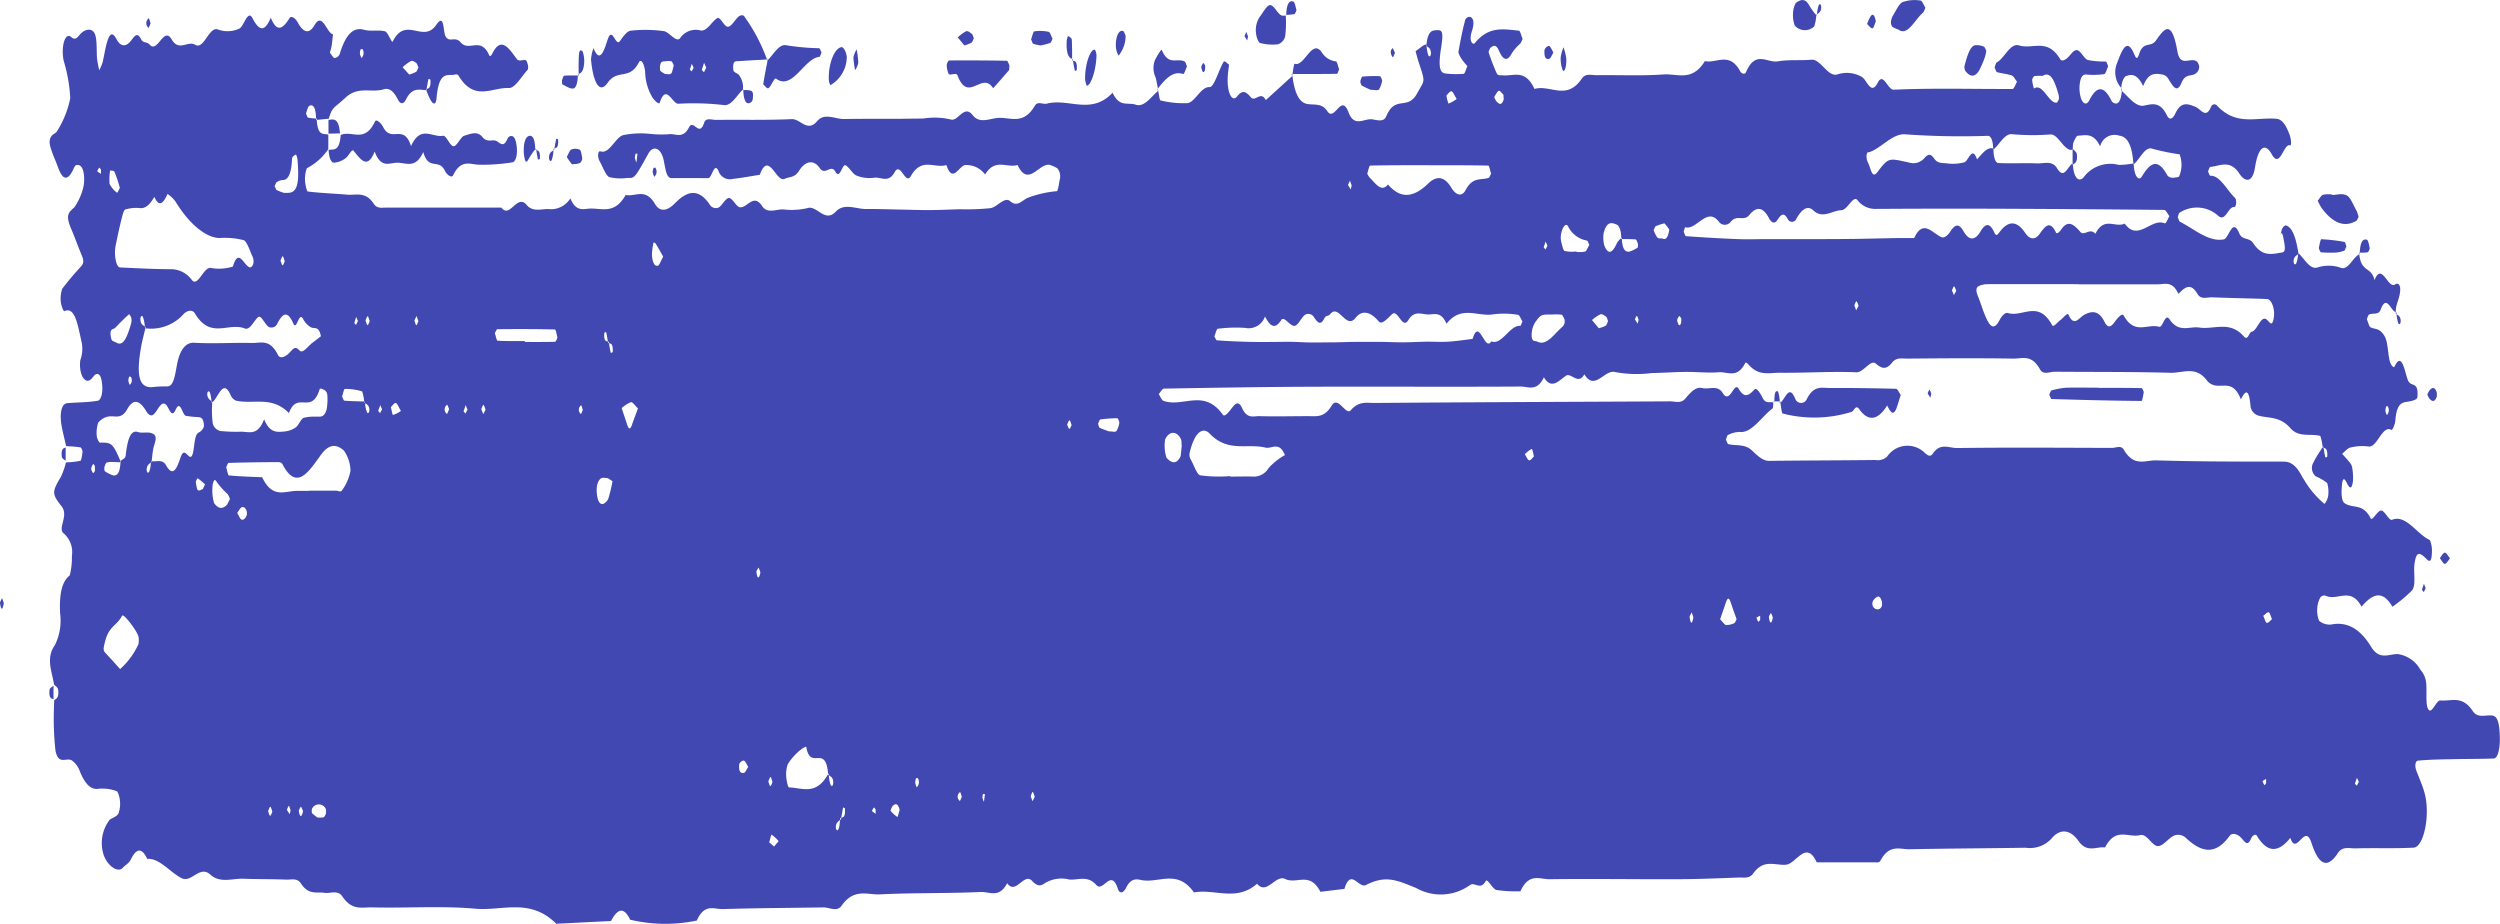 <?xml version="1.0" encoding="UTF-8"?>
<svg xmlns="http://www.w3.org/2000/svg" xmlns:xlink="http://www.w3.org/1999/xlink" width="91.582" height="33.844" viewBox="0 0 91.582 33.844">
  <defs>
    <clipPath id="clip-path">
      <rect id="Rectangle_136" data-name="Rectangle 136" width="91.582" height="33.844" fill="#4148b2"></rect>
    </clipPath>
  </defs>
  <g id="Group_113" data-name="Group 113" clip-path="url(#clip-path)">
    <path id="Path_10609" data-name="Path 10609" d="M328.916,31.553l.014-.035c-.006,0-.012-.005-.018-.006,0,.02,0,.041,0,.061l.007-.019" transform="translate(-241.147 -20.084)" fill="#4148b2"></path>
    <path id="Path_10610" data-name="Path 10610" d="M158.912,8.994c0,.018.008.041.012.062l.012-.011Z" transform="translate(-116.51 -5.732)" fill="#4148b2"></path>
    <path id="Path_10611" data-name="Path 10611" d="M291.216,9.039l.019.018c0-.026.006-.048.007-.075Z" transform="translate(-213.511 -5.725)" fill="#4148b2"></path>
    <path id="Path_10612" data-name="Path 10612" d="M328.909,31.68Z" transform="translate(-241.147 -20.191)" fill="#4148b2"></path>
    <path id="Path_10613" data-name="Path 10613" d="M323.883,25.516c0,.026.007.041.009.065,0,0,.009-.006.014-.008Z" transform="translate(-237.462 -16.263)" fill="#4148b2"></path>
    <path id="Path_10614" data-name="Path 10614" d="M177.355,7.53l-.02-.049c0,.025.008.041.011.066l.011-.011,0-.006" transform="translate(-130.017 -4.768)" fill="#4148b2"></path>
    <path id="Path_10615" data-name="Path 10615" d="M96.333,27.238c-.257-.062-.569.121-.762-.173-.392-.593-.793-.348-1.19-.389-.131-.013-.286.434-.4.363-.155-.1-.087-.611-.112-.948a.838.838,0,0,0-.212-.533,1.133,1.133,0,0,0-.831-.58c-.324-.009-.67.238-.976-.264-.449-.737-.948-.924-1.478-.817a.611.611,0,0,1-.43-.138,1,1,0,0,1-.069-.433.955.955,0,0,1,.108-.411.174.174,0,0,1,.215-.069c.43.189.9-.346,1.3.394.377-.437.755-.652,1.131.005a5.477,5.477,0,0,0,.71-.59c.169-.186.055-.66.1-.985.059-.4.145-.479.438-.176.15.154.191.037.2-.255A1,1,0,0,0,94,20.8c-.463-.2-.872-.948-1.379-.743-.121.049-.265-.329-.4-.338s-.331.4-.389.288c-.292-.573-.641-.344-.953-.555-.128-.086-.125-.411-.1-.672s.086-.257.17-.088.184.327.235-.057a2.127,2.127,0,0,0-.033-.5.362.362,0,0,0-.082-.172c-.093-.115-.188-.216-.282-.322.1-.08.2-.208.3-.229a1.806,1.806,0,0,1,.669-.039c.312.053.5-.8.834-.607.037.022.134-.2.145-.338.045-.578.207-.658.4-.688.144-.022.4-.057.409-.18.049-.607-.236-.337-.35-.62s-.218-1.1-.5-.47c-.27-.078-.171-.822-.35-1.133s-.345-.246-.52-.33c-.051-.025-.09-.2-.135-.3.028-.058.054-.156.086-.169.142-.063.345.027.42-.173.223-.6.374.057.554.082a1.216,1.216,0,0,1,.02-.2c.036-.15.09-.275.122-.429.09-.446-.107-.428-.153-.389-.269.22-.491-.843-.766-.15-.124-.521-.483-.258-.558-.945-.232.1-.405.6-.68.491a1.345,1.345,0,0,0-.859-.008c-.275.079-.465-.32-.691-.526-.082-.517-.206-.937-.449-1.014-.056-.017-.152.085-.173.2-.062.327,0-.119.062.21.043.23.127.552-.026.576-.36.056-.727.186-1.07-.339-.145-.222-.4-.094-.509-.358-.256-.607-.379.187-.571.221-.562.1-1.073-.38-1.6-.644-.032-.016-.057-.112-.085-.172.021-.054.039-.147.064-.158a1.159,1.159,0,0,1,1.409.1c.273.268.379-.335.586-.309.091.012.113-.266.037-.34-.3-.29-.558-.832-.9-.808-.029,0-.058-.1-.087-.16.028-.057.056-.162.085-.164.359-.033.72-.282,1.066.247.194.3.477.365.57-.222.141-.886.417-.848.608-.5.315.577.437-.4.675-.315.057.021.052-.207-.016-.391-.128-.347-.269-.562-.474-.582-.728-.07-1.472.274-2.177-.477a.127.127,0,0,0-.215.014c-.2.5-.381.1-.584.024-.241-.092-.518-.234-.739.253-.1.212-.221.234-.3.067-.258-.536-.556-.418-.846-.363s-.548-.3-.81-.539c-.019.255-.079.434-.19.461a.2.2,0,0,1-.2-.125c-.271-.535-.529-.527-.8.006-.091.179-.215.153-.3-.053a1.309,1.309,0,0,1-.058-.478c.022-.281.1-.422.235-.412a2.907,2.907,0,0,0,.669-.014c.05-.008.1-.189.143-.291-.028-.06-.055-.169-.084-.172a3,3,0,0,1-.661-.055c-.138-.046-.265-.352-.4-.363s-.259.23-.392.323c-.069.049-.169.094-.219.011-.471-.792-1.005-.348-1.508-.506-.328-.1-.542.487-.824.629-.027.014-.047.119-.071.182.028.059.055.16.085.169.182.05.366.061.546.123.066.023.127.149.19.228-.055.092-.11.265-.165.265-1.451.007-2.9-.038-4.352.027-.221.01-.378-.66-.584-.259-.251.488-.392-.1-.588-.212a1.1,1.1,0,0,0-.885-.091c-.358.117-.617-.569-.956-.537-.409.038-.82-.01-1.227.06s-.821-.427-1.175.407c-.034.08-.158.049-.207-.04-.4-.737-.863-.281-1.295-.375-.471.768-1.006.451-1.515.488-.818.059-1.637.015-2.455.028-.182,0-.4-.08-.539.125-.561.826-1.159.208-1.734.379-.347-.752-.77-.455-1.168-.5-.073-.009-.165.025-.213-.07a7.337,7.337,0,0,1-.3-.779.511.511,0,0,1,.067-.159c.106-.088.21-.128.306.092.15.347.305.445.488.093a1.71,1.71,0,0,1,.3-.337,1,1,0,0,0,.085-.175c-.044-.1-.087-.294-.132-.3-.548-.052-1.1-.186-1.62.457-.06.074-.231-.049-.106-.436.075-.233.094-.461-.056-.524a.164.164,0,0,0-.193.132c-.1.363-.175.762-.246,1.162a.913.913,0,0,0,.139.276,2.465,2.465,0,0,0,.191.23c-.046.1-.09.279-.137.284a3.47,3.47,0,0,1-.669-.013c-.217-.019-.259-.285-.157-.935.082-.519.06-.653-.108-.65s-.37-.039-.427.524a.231.231,0,0,0-.1.026c-.1.068-.2.147-.3.221.041.144.078.294.123.429.25.752.206.609-.065,1.113-.347.647-.806.049-1.131.84-.1.236-.351.129-.532.11-.287-.03-.639.3-.846-.246-.282-.747-.506.372-.788-.059-.194-.3-.49-.209-.742-.259-.279-.055-.453-.393-.53-1.027l-.976.888c-.177-.356-.392.081-.544-.1-.183-.218-.307-.282-.5-.042-.2.259-.384-.165-.349-.723.009-.148.031-.29.048-.435-.068-.038-.161-.165-.2-.1-.18.3-.347.933-.514.923-.319-.018-.534.564-.816.589a3.532,3.532,0,0,1-.98-.1c-.033-.006-.059-.207-.086-.355-.267.231-.512.614-.821.512-.288-.1-.6.111-.848-.44-.782.833-1.607.193-2.407.4-.148.039-.336-.1-.439.073-.443.756-.933.395-1.4.455-.295.038-.642.2-.876-.1-.326-.425-.539.259-.82.15a2.623,2.623,0,0,0-1-.031c-.335,0-.669.008-1,.01l-.893,0c-.334,0-.669,0-1,.007s-.719-.243-.99.079c-.355.422-.62-.089-.925-.075-.929.042-1.859.018-2.789.028-.145,0-.362-.091-.423.1-.183.563-.391-.153-.558.174-.229.449-.5.208-.754.252a4,4,0,0,1-.668-.013,3.186,3.186,0,0,0-1,.048c-.277.091-.5.7-.817.591-.1-.034-.122.2-.032.364.115.209.225.522.352.58a1.742,1.742,0,0,0,.667.029c.264.013.264.011.77-.9.167-.3.463-.211.559.268.069.345.1.642.289.64.446-.006.893,0,1.339,0,.138,0,.212-.6.374-.271a.437.437,0,0,0,.525.3c.331-.036.661-.1.991-.151.327-.9.6.3.911.148.179-.086.362-.029.531-.3.233-.37.543-.4.743-.107.218.322.412-.158.584.147s.248-.306.377-.234.263.325.4.376A1.267,1.267,0,0,0,37,7.529c.253-.043.531.212.757-.2s.389.494.6.134c.4-.7.864-.263,1.3-.4.227.693.46.025.687,0a.855.855,0,0,1,.73.346c.372-.611.794-.228,1.19-.347.411.879.826-.185,1.238.016a1.223,1.223,0,0,1,.213.1.457.457,0,0,1,.089.435c-.025.151-.063.4-.1.407a3.988,3.988,0,0,0-1.1.256c-.213.123-.367.326-.615.109-.2-.175-.472.218-.715.257a8.363,8.363,0,0,1-1.115.04c-.372.01-.743.029-1.115.031s-.744-.013-1.116-.02c-.409-.008-.818-.022-1.227-.02-.372,0-.789-.232-1.1.1-.4.419-.69-.25-1.038-.132a2.505,2.505,0,0,1-.891.046c-.26-.006-.576.169-.768-.123-.315-.479-.546.081-.811.046-.137-.018-.269-.337-.4-.338s-.254.287-.388.35a.255.255,0,0,1-.319-.113c-.421-.62-.845-.486-1.264-.055-.254.262-.54.374-.743.032-.353-.6-.715-.251-1.072-.327-.43.767-.927.446-1.4.506-.222.028-.449.052-.626-.383a.834.834,0,0,1-.728.4c-.295-.038-.631.133-.874-.159-.35-.421-.615.517-.923.1-1.413,0-2.826,0-4.239,0-.146,0-.32.039-.431-.132-.312-.477-.646-.314-.974-.343-.482-.042-.964-.056-1.445-.115-.04,0-.1-.251-.106-.4a1.12,1.12,0,0,1,.067-.454,2.113,2.113,0,0,0,.786-.7l0-.529c-.169-.056-.381.084-.424-.537l-.025,0c0-.022,0-.036,0-.056a1.565,1.565,0,0,1-.29-.03c-.029-.007-.054-.1-.08-.153.038-.1.07-.248.115-.274.159-.093.244.079.255.457h.024c0,.02,0,.033.005.052l.437-.044c.138-.455.171-.357.607-.766.473-.444.945-.169,1.413-.312.2-.059.359.075.512.376.092.182.211.178.3-.008.224-.45.486-.347.742-.335.191.539.343.636.375.279.079-.885.326-.833.585-.837.074,0,.168-.059.22.027.58.965,1.227.42,1.841.452.231.012.466-.432.7-.677a.436.436,0,0,0,0-.17c-.02-.073-.052-.167-.082-.174-.11-.028-.244.07-.33-.048-.3-.408-.581-.847-.908-.162-.022.045-.077.08-.089.051-.316-.735-.742-.129-1.053-.491-.207-.241-.4.021-.547-.208-.111-.172-.035-.891-.348-.435-.483.7-1.11-.352-1.6.616-.029.057-.175-.352-.273-.377-.258-.066-.522.013-.779-.06-.363-.1-.65.133-.874.853a.238.238,0,0,1-.193.184c-.06,0-.119-.126-.179-.2a2.013,2.013,0,0,0,.061-.226c.023-.143.037-.294.055-.442-.232-.036-.388-.847-.681-.333-.2.343-.411.268-.614-.108-.076-.14-.233-.256-.294-.16-.242.384-.461.567-.691-.01-.222.528-.42.5-.671.018-.174-.334-.319.319-.484.384a1.02,1.02,0,0,1-.776.033c-.328-.137-.514.751-.835.56-.284-.169-.594.267-.866-.2-.292-.5-.517.53-.806.192-.095-.112-.235-.045-.311-.193-.15-.295-.245-.108-.378.058-.167.21-.366.236-.524-.062s-.261-.2-.355.136c-.061.215-.1.475-.152.7a1.876,1.876,0,0,1-.126.3,3.523,3.523,0,0,1-.085-.47c-.018-.352.016-.811-.137-.952-.123-.115-.294-.06-.425.053s-.2.314-.376.155c-.228-.2-.383.342-.283.856a5.764,5.764,0,0,1,.244,1.384A3.56,3.56,0,0,1,7.1,5.785c-.05.11-.135.12-.2.188-.156.158-.086.383-.019.578s.157.387.23.591c.185.516.374.488.573.053.026-.058.061-.124.094-.129.112-.021.228.013.276.3a1.4,1.4,0,0,1-.012.5,2.238,2.238,0,0,1-.322.735c-.191.187-.361.252-.125.8.134.311.255.657.388.973.081.192.072.294-.03.407a10.541,10.541,0,0,0-.688.817,1.133,1.133,0,0,0-.052.47c.013.14.1.366.131.349.393-.184.49.5.636,1.147a1.216,1.216,0,0,1-.051.648c-.062.485.148.878.372.715.068-.05.13-.166.2-.2.124-.053.205.085.23.4.026.333-.059.553-.166.571-.37.062-.742.057-1.113.088-.221.018-.3.4-.191.923.046.221.1.434.148.65.175.013.35.019.525.047.029,0,.081.126.077.161-.015.123-.045.321-.077.33a3.033,3.033,0,0,1-.529.058,2.992,2.992,0,0,1-.181.517c-.329.56-.348.626.015,1.087.271.345-.118.754.054.974a.908.908,0,0,1,.327.855,2.583,2.583,0,0,1-.078.708c-.294.228-.387.692-.353,1.391a2.02,2.02,0,0,1-.191,1.162c-.339.473-.109.958-.031,1.446.057.06.14.1.151.194.033.286-.065.323-.146.377,0,.08-.009.16-.007.239a10.807,10.807,0,0,0,.053,1.6c.11.57.4.238.607.372a.832.832,0,0,1,.282.383c.195.484.414.7.695.651A1.487,1.487,0,0,1,9.262,30c.049.015.112.231.122.374a1.063,1.063,0,0,1-.061.454c-.092.121-.206.144-.311.21a1.4,1.4,0,0,0-.255,1.2c.1.45.534.782.728.568.1-.11.22-.152.3-.314.2-.405.4-.433.595-.011.447-.041.842.5,1.268.709.358.173.653-.489,1.044-.134.363.329.807.136,1.216.151.521.02,1.042.011,1.563.033.183.008.4-.073.54.14.28.435.57.3.861.344.222.031.49-.117.657.133.353.527.719.392,1.081.4,1.265.034,2.532-.064,3.8.049.986.088,1.995-.408,2.954.55l2.007-.1c.228-.435.46-.55.7-.048a5.565,5.565,0,0,0,2.443.03c.282-.638.632-.409.958-.419,1.228-.037,2.456-.042,3.684-.061.223,0,.493.176.661-.063.459-.653.941-.391,1.412-.415,1.228-.062,2.456-.03,3.684-.087.324-.015.673.243.97-.322.314.449.611-.4.909-.088.173.181.292.225.488.076a1.186,1.186,0,0,1,.882-.122c.329.026.667-.164.986.2.253.286.538-.634.791.144.061.187.2.158.3-.042.155-.317.34-.333.527-.289.653.151,1.335-.425,1.959.459.77-.14,1.554.348,2.312-.318.355.432.673-.347,1.031-.174.425.206.895-.293,1.289.469l.88-.106c.235-.779.52-.006.788-.142.724-.368,1.113-.187,1.843.111a1.834,1.834,0,0,0,1.966-.107c.178-.136.38.211.58-.15.062-.111.253.3.39.327a4.8,4.8,0,0,0,.88.048c.317-.69.705-.437,1.067-.442,1.525-.021,3.051.005,4.576,0,.782,0,1.563-.03,2.345-.062.182-.007.4.053.54-.149.389-.543.8-.286,1.2-.32.375-.032.742-.928,1.126-.088.707,0,1.414,0,2.121,0,.073,0,.165.029.215-.063.33-.615.711-.408,1.075-.416,1.414-.028,2.827-.033,4.241-.055a1.072,1.072,0,0,0,.972-.362c.285-.331.659-.323.963.111.319.455.65.2.976.24.393-.763.854-.341,1.286-.452.239-.061.42.367.625.4s.412-.3.624-.384a.407.407,0,0,1,.433.094c.537.5,1.056.661,1.588-.073.106-.147.3-.072.425.057s.236.36.374.02c.041-.1.157-.164.2-.1.406.678.815.609,1.232.088.23.691.526-.579.775.185.263.808.576.969.972.364.166-.253.43-.158.649-.165.707-.02,1.414.011,2.12-.026.382-.02.62-1.234.4-2.009-.083-.3-.2-.544-.3-.812-.061-.162-.043-.356.058-.366.445-.043.89-.046,1.334-.055.483-.011.966-.006,1.448-.024.139-.005.232-.355.219-.785-.011-.374-.05-.731-.234-.776M92.4,15.9c.022,0,.051-.014.065.014a.274.274,0,0,1-.039.309.443.443,0,0,1-.055-.167.633.633,0,0,1,.03-.156m-64.1-8.929a.879.879,0,0,1-.057-.175.209.209,0,0,1,.008-.072c.007-.027.015-.056.02-.082l.067.008-.038.321m-7.62-3.052c.005-.021.073.006.074.024.018.3-.061.313-.14.331,0,.018-.007.036-.01.055l-.02-.047.03-.008c.021-.12.04-.243.066-.355m-.644-.666c.065-.026.138.028.2.073.03.02.053.107.079.163-.028.055-.053.138-.085.159a1.21,1.21,0,0,1-.253.1l-.242-.267a1.488,1.488,0,0,1,.3-.223M18.2,2.825c.025,0,.056-.024.072,0a.263.263,0,0,1-.04.315c-.01.01-.05-.1-.062-.169a.577.577,0,0,1,.029-.151M8.681,7.385l-.132-.092a.484.484,0,0,1,.072-.132c.017-.012.042.044.064.07,0,.051,0,.1,0,.154m9.348,5.237.065.155-.043.089-.026.054-.062-.067.067-.23m-2.9-4.939a.412.412,0,0,1,.207-.071c.217,0,.322-.265.344-.784,0-.064.089-.129.138-.148.018-.007.057.119.064.2.074.87-.018,1.191-.34,1.2-.036,0-.072,0-.164,0a2,2,0,0,1-.258-.1c-.029-.015-.053-.1-.079-.148.029-.053.055-.132.087-.152m.286,2.909c-.027.053-.056.151-.081.145s-.051-.108-.077-.169c.028-.058.057-.164.083-.16s.05.117.075.183m-.964,2.04c.1-.077.251.3.388.372a.239.239,0,0,0,.309-.141c.206-.4.378-.454.581.009.124.283.2-.46.356-.17a.736.736,0,0,0,.292.31c.129.065.283-.068.362.325-.1.078-.2.159-.3.232-.163.116-.364.424-.481.293-.166-.185-.241-.058-.373.082s-.34.242-.419.081c-.3-.606-.632-.433-.957-.441-.7-.017-1.408.034-2.112-.008-.3-.017-.53.236-.637.838-.082.461-.141.78-.368.76a4.766,4.766,0,0,0-.556.029c-.461.015-.574-.433-.377-1.512.041-.224.1-.431.149-.644H10.3c0-.021-.006-.045-.01-.067-.055-.041-.119-.068-.145-.159-.042-.143.015-.29.076-.194a1.254,1.254,0,0,1,.07.354.292.292,0,0,1,.028.02c0,.016-.007.031-.011.046a1.6,1.6,0,0,0,1.385-.5c.122-.147.336-.209.434-.046.577.966,1.222.313,1.825.551.2.08.336-.3.5-.422M9.571,8.693a1.4,1.4,0,0,1,.555-.052c.2.017.361-.141.514-.414.166.376.322.269.483-.106a1.218,1.218,0,0,1,.294.281c.486.8,1.092,1.316,1.606,1.335a2.791,2.791,0,0,1,.89.078c.124.046.23.405.34.634a.47.47,0,0,1,.019.2.255.255,0,0,1-.087.154c-.222.092-.439-.8-.666-.021a1.712,1.712,0,0,1-.775.057c-.289-.107-.493.711-.725.44a.947.947,0,0,0-.74-.4c-.631,0-1.262-.036-1.894-.065-.144-.007-.232-.462-.16-.811.066-.316.132-.632.207-.935.036-.145.086-.356.139-.372m.147,6.121c.023,0,.051-.013.067.015a.227.227,0,0,1-.041.282c-.01.009-.046-.093-.057-.157a.553.553,0,0,1,.031-.14m-.46-1.244c-.067-.046-.17-.042-.195-.146-.093-.4.072-.327.148-.405.164-.17.328-.338.495-.487.022-.02.068.062.09.124a.461.461,0,0,1,0,.189c-.132.448-.27.879-.539.725m-.24-6.313c.058.019.135-.012.172.067a5.327,5.327,0,0,1,.189.576c-.047.08-.086.189-.107.172A.907.907,0,0,1,9,7.75a2.324,2.324,0,0,1,.02-.492M8.464,18.275c-.023.025-.053.087-.07.07a.366.366,0,0,1-.068-.155c.045-.191.1-.22.136-.084a.844.844,0,0,1,0,.168m1.6,6.332a2.742,2.742,0,0,1-.675.921c-.209-.231-.37-.415-.534-.587-.1-.1-.075-.18-.023-.4.144-.6.435-.589.63-.968.051-.1.558.565.6.771a.746.746,0,0,1,0,.261m1.908-6.852c-.118.009-.234-.366-.367.025-.144.423-.28.732-.538.274-.124-.219-.344-.113-.525-.139l0,.03a.215.215,0,0,1-.02.016c0,.021-.006.041-.009.063a.873.873,0,0,1-.059.281c-.063.091-.117-.045-.076-.178.028-.092.091-.12.145-.166,0-.015,0-.032.007-.047h.017c.018-.155.031-.317.06-.459.04-.2.178-.441-.006-.541s-.371-.008-.555-.067c-.286-.092-.386.3-.453.871-.011.1-.12.126-.184.187l.019.049H9.4c-.016.407-.132.51-.279.478a1.063,1.063,0,0,1-.3-.157.375.375,0,0,1-.009-.147c.021-.067.05-.148.081-.161A.517.517,0,0,1,9.1,17.94c.1,0,.2.008.3.013,0-.017,0-.027,0-.045-.276-.651-.331-.688-.746-.675-.043,0-.118-.158-.124-.261a1.177,1.177,0,0,1,.054-.467.6.6,0,0,1,.307-.212c.251-.094.521.139.753-.279.245-.441.478-.307.711.083.056.093.138.152.2.133.178-.049.3-.552.5-.4.122.091.208.551.37.19.171-.378.243.206.371.23a3.355,3.355,0,0,0,.445.046c.1.006.211.031.218.335a.357.357,0,0,1-.184.226c-.227.081-.135.883-.316.9m.467,1.17c-.031.011-.064.032-.1.046a.094.094,0,0,1-.091,0c-.035-.021-.059-.189-.076-.3,0-.022.054-.146.074-.133a2.355,2.355,0,0,1,.265.222l-.076.162m.319-3.15c0-.021-.006-.044-.009-.067a.306.306,0,0,1-.138-.157c-.041-.128.013-.259.076-.165a1.1,1.1,0,0,1,.062.322c.009.007.019.013.027.021s0,.02,0,.03c.219-.151.392-.892.67-.285a.382.382,0,0,0,.2.22c.648.147,1.315-.187,1.943.457.3-.834.828.083,1.12-.864.023-.075.138,0,.207.036a.261.261,0,0,1,.08.173,2.117,2.117,0,0,1-.026.517c-.1.347-.262.249-.405.27a1.428,1.428,0,0,0-.443.043c-.1.048-.186.284-.288.352a.879.879,0,0,1-.426.149c-.258.021-.523.057-.728-.45-.233.608-.535.462-.825.455a5.863,5.863,0,0,1-.778-.025.376.376,0,0,1-.28-.284,3.856,3.856,0,0,1-.018-.764.187.187,0,0,1-.018.016m.569,3.721c-.154.171-.318.184-.484-.051a1.655,1.655,0,0,1-.046-.7c.053-.195.084-.169.168-.036a2.924,2.924,0,0,0,.38.413.822.822,0,0,1,.078.177l-.1.2m.707.417c-.042.1-.12.159-.176.139a.212.212,0,0,1-.083-.1c-.027-.048-.053-.1-.081-.148h0c.057-.073.111-.187.171-.209.125-.046.23.18.169.317M14.882,30.9c-.027,0-.05-.109-.075-.169.028-.057.058-.163.084-.159s.05.119.074.185c-.028.052-.057.148-.083.144m.715-.059-.1-.158c.023-.051.047-.144.07-.142s.043.1.065.154l-.031.146m.33-.131a.724.724,0,0,1,.082-.148,1.055,1.055,0,0,1,.075.174c-.056.239-.115.229-.157-.025m1,.1c-.025.063-.058.135-.09.145a.8.8,0,0,1-.227.007,2.316,2.316,0,0,1-.2-.159.441.441,0,0,1,0-.154.277.277,0,0,1,.511.007.362.362,0,0,1,0,.154m.592-11.834c-.051.083-.144.013-.218.013h-1V19h-.443c-.433,0-.885.3-1.265-.5-.406-.018-.812-.028-1.218-.067-.036,0-.069-.2-.1-.3.029-.055.058-.157.088-.158q.885-.027,1.771-.029c.07,0,.16-.008.209.086.521,1,.972.237,1.411-.364.284-.389.56-.393.835-.143a1.346,1.346,0,0,1,.24.734,1.757,1.757,0,0,1-.31.719m.914-2.855a1.138,1.138,0,0,1-.07-.341c-.008-.006-.016-.01-.024-.017s0-.027-.006-.04c-.243-.008-.486-.01-.728-.03-.029,0-.057-.1-.086-.152.035-.1.07-.279.1-.279a2.159,2.159,0,0,1,.635.089,1.339,1.339,0,0,1,.074.372h.021c0,.017.006.037.008.056.055.041.118.065.148.155.043.128-.01.272-.078.186m.025-3.193c-.027-.007-.05-.11-.076-.172.028-.056.057-.16.083-.155s.049.117.074.182c-.027.052-.056.151-.081.145m.459,3.221-.068-.083.076-.21.066.156-.073.136m.474.068c-.024,0-.052-.185-.078-.285.06-.055.122-.164.18-.15s.105.154.188.288a.96.96,0,0,1-.29.147m.854-3.286c-.026-.008-.047-.111-.071-.172l.079-.168.068.194c-.026.053-.054.152-.077.145m1.119,3.249a.208.208,0,0,1,.007-.333c.017-.013.05.1.077.161-.032.069-.07.187-.084.172m.682-.011-.07-.083.076-.227.069.163-.075.148m.652.02-.072-.185c.027-.056.056-.16.08-.154s.051.112.077.174l-.085.164m2.634-2.651c-.37.011-.74.007-1.11.007v-.033c-.333,0-.666.008-1-.013-.034,0-.066-.18-.1-.277.031-.05.062-.144.093-.144.7-.007,1.407-.008,2.11.01.031,0,.066.189.089.3,0,.014-.054.147-.084.148m.944,2.648a.2.2,0,0,1,.009-.318c.013-.009.041.11.062.17-.025.053-.06.162-.072.148m1.02,3.062a.378.378,0,0,1-.188.226c-.113.045-.211-.058-.244-.356s.039-.5.149-.573c.068-.047.145-.009.253-.009l.17.112a5.555,5.555,0,0,1-.141.6m.074-5.312c-.025-.108-.043-.226-.063-.342l-.03-.006c0-.019-.007-.038-.01-.057-.075-.013-.152-.023-.131-.314,0-.018.067-.043.071-.022.024.106.041.222.06.336l.03.006c0,.019.007.037.01.057.077.013.155.025.137.319,0,.018-.069.045-.074.023m.784,2.635c-.064.188-.12.193-.182,0s-.134-.4-.2-.6a1.207,1.207,0,0,1,.333-.217c.068-.02.168.139.265.227-.072.194-.146.384-.215.585m.953-5.816c-.116.044-.209-.094-.226-.385a2.153,2.153,0,0,1,.057-.455c0-.014.058,0,.081.037.089.143.174.3.274.475-.1.177-.137.31-.185.328M32.283,29.3a.078.078,0,0,1-.039.027c-.082.018-.2.022-.179-.294,0-.074.115-.166.173-.153a.083.083,0,0,1,.041.03c.04.048.078.141.118.2h0c-.038.056-.075.141-.114.185m.41-7.328c0-.028.051-.106.08-.16a.894.894,0,0,1,.07.187c-.054.245-.112.234-.149-.028m.52,7.517c.026,0,.048.12.072.186-.027.053-.057.15-.082.146s-.048-.112-.072-.174c.028-.057.057-.163.083-.158m.3,2.344-.172.2-.177-.154c.03-.1.069-.289.09-.279A1.3,1.3,0,0,1,33.513,31.836Zm1.9-2.054a1.317,1.317,0,0,1-.065-.358.26.26,0,0,1-.029-.021c0-.006,0-.01,0-.016-.439.79-.946.5-1.433.483-.036,0-.093-.257-.1-.407a1.118,1.118,0,0,1,.06-.449,2.223,2.223,0,0,1,.384-.451c.1-.091.285-.211.291-.175.152.895.712-.14.8,1,.007-.012.014-.02.021-.033,0,.022.006.046.009.07.056.044.122.073.146.166.039.152-.022.295-.081.192m.387,1.2c0,.02-.007.04-.011.059a.333.333,0,0,1-.033.026c-.006.052-.012.106-.018.157a.538.538,0,0,1-.043.181c-.062.1-.121-.039-.08-.175a.305.305,0,0,1,.141-.164c0-.027.006-.055.01-.08l.011.027-.011-.027.034-.006c.021-.123.041-.248.066-.366,0-.017.067.009.068.029.021.3-.055.325-.135.337m1.255-.147-.131-.095A.48.48,0,0,1,37,30.6c.017-.012.042.046.064.073,0,.052,0,.1,0,.155m.792.116a1.234,1.234,0,0,1-.247-.228.659.659,0,0,1,.072-.168c.094-.087.19-.141.263.135-.029.088-.067.272-.089.261m.719-1.088c-.009.01-.05-.1-.061-.171a.615.615,0,0,1,.032-.16c.024,0,.055-.017.071.012a.27.27,0,0,1-.042.319m1.571.5a.2.2,0,0,1,.01-.321c.014-.011.045.111.067.171-.026.053-.064.165-.077.15m.887.04a.9.9,0,0,1-.057-.165A.551.551,0,0,1,41,30.1l.068.008q-.019.149-.039.3m1.781-.041-.067-.187c.026-.054.055-.158.077-.15s.049.114.073.176l-.083.161m1.348-13.641c-.025,0-.048-.084-.072-.142l-.007-.018c.007-.014.015-.03.022-.047a.518.518,0,0,1,.044-.089c.007-.01.014-.015.021-.014.027,0,.052.112.078.176-.029.049-.059.14-.086.135m1.73.079c-.064.053-.14.013-.279.013-.07-.026-.207-.071-.342-.133-.021-.01-.037-.1-.056-.147.027-.054.054-.152.083-.156a4.816,4.816,0,0,1,.624-.045c.026,0,.078.145.075.158a.858.858,0,0,1-.106.309m43.137-6.314c.03-.092.1-.117.15-.162,0-.012,0-.025.006-.037l.01.025a.193.193,0,0,1-.016.012,1.213,1.213,0,0,1-.073.347c-.068.083-.12-.058-.078-.185m-4.234,1.292c.232-.237.442-.433.7.005.129.219.356.113.539.121.669.027,1.338.037,2.006.061.162.006.3.365.249.676-.053.358-.142.191-.242.093-.229-.224-.362.405-.572.431-.091.011-.129.346-.282.172-.522-.593-1.088-.243-1.635-.326-.365-.055-.744.21-1.087-.3-.171-.253-.244.312-.384.272-.431-.125-.89.315-1.3-.415-.053-.094-.209.077-.3.2-.138.2-.264.31-.4.033-.226-.455-.5-.386-.744-.256-.2.108-.368.462-.575-.007-.039-.089-.2.131-.3.2s-.249.281-.3.186c-.508-.941-1.084-.277-1.622-.446-.094-.03-.219.1-.3.251-.24.478-.406.164-.569-.248-.078-.195-.143-.419-.223-.606s-.082-.329.019-.379a.749.749,0,0,1,.327-.074c1.115-.005,2.23,0,3.345,0v.005c.966,0,1.933,0,2.9,0,.255,0,.524-.135.744.342m-5.268-7.97a1.791,1.791,0,0,1,.3-.007c.29-.185.44.19.572.647a.546.546,0,0,1,.024.194c-.02.067-.059.139-.09.141-.292.015-.505-.739-.824-.517a1.426,1.426,0,0,1-.068-.321c0-.026.054-.132.086-.137M73.437,6.6c.464-.136.877-.721,1.374-.66a28.686,28.686,0,0,0,3,.053c.109,0,.187.176.19.474.006,0,.011,0,.017,0s0,.016,0,.024c.225-.193.411-.594.682-.557a8.49,8.49,0,0,0,1.408.008c.291-.009.5.636.8.559V6.466l.013.013a.972.972,0,0,1,.019-.235c.048-.108.109-.251.165-.255.283-.017.576-.119.817.393a.54.54,0,0,1,.708-.393c.278.031.462.326.508,1.022l.017,0c0,.009,0,.014,0,.022.23-.189.408-.678.695-.563a7.948,7.948,0,0,0,.982.2,1.133,1.133,0,0,1,.068.452c-.007.142-.071.372-.114.379-.144.021-.327.083-.427-.1-.327-.583-.6-.436-.908.079-.108.18-.281.026-.3-.454-.006,0-.011.011-.016.015,0-.012,0-.022,0-.035a3.282,3.282,0,0,1-.533.052,1.215,1.215,0,0,0-1.276.441c-.128.168-.363.156-.406-.466l-.017.009c0-.009,0-.019,0-.029-.177.1-.3.6-.558.17-.18-.3-.488-.169-.739-.18-.472-.021-.944.011-1.415-.014-.109-.006-.178-.215-.177-.508l-.015.015c0-.015,0-.025,0-.04-.218-.061-.4.193-.588.4-.18-.523-.31.056-.466.108a1.658,1.658,0,0,1-.666.034c-.145-.011-.311.006-.427-.159-.145-.205-.23-.191-.381-.017a.524.524,0,0,1-.538.152c-.742-.159-.751-.213-1.169.346-.205.275-.245-.148-.343-.336-.082-.158-.076-.373.011-.4M66.717,9.34c.416.133.8-.772,1.237-.2a.27.27,0,0,0,.437,0c.225-.278.475,0,.675-.243.265-.326.5-.308.723.111.1.191.217.209.308.069.134-.207.235-.3.383-.033a.168.168,0,0,0,.3.013c.195-.373.425-.528.626-.339.357.337.687.011,1.029,0,.23,0,.432-.554.592-.375a.815.815,0,0,0,.636.327c1.339-.007,2.678-.013,4.017-.008q3.293.011,6.586.045c.064,0,.128.149.192.228-.057.093-.122.285-.171.264-.49-.213-.978.692-1.465.009-.357.167-.749-.278-1.077.376-.183-.236-.415.086-.542-.063-.257-.3-.468-.463-.721-.078-.051.077-.151.154-.179.094-.214-.458-.392-.244-.6.05-.159.224-.358.216-.528-.038-.314-.471-.631-.445-.942-.026-.081.109-.124.157-.194,0-.159-.347-.319-.337-.5-.029-.2.345-.425.342-.619,0-.182-.325-.327-.245-.5.021-.087.134-.213.231-.311.19-.337-.142-.67-.681-1,.032-.335,0-.67,0-1,.009-.372.006-.744.017-1.116.022s-.744.007-1.117.008l-1.116,0-1.005,0c-.372,0-.744.015-1.117,0-.629-.024-1.259-.063-1.888-.107-.029,0-.058-.108-.086-.166.021-.058.044-.171.061-.166m9.925,2.335-.085.154-.074-.17c.027-.053.055-.151.08-.146s.053.1.08.162m-3.578.546-.091.166-.066-.182c.026-.053.054-.15.079-.146s.052.1.078.162m-6.573.378c.02-.014.05.053.076.083a.816.816,0,0,1-.006.168c-.048.141-.1.106-.146-.1a.335.335,0,0,1,.077-.149m-.85-3.3a2.335,2.335,0,0,1,.308-.1,1.677,1.677,0,0,1,.178.23c-.035.24-.105.384-.223.336-.07-.029-.147.01-.213-.044a1.053,1.053,0,0,1-.137-.273c.029-.052.055-.137.086-.151m-1.91.237c.114-.425.3-.359.469-.29.1.042.168.225.169.5l.021-.021c0,.022,0,.033.005.053.167,0,.335,0,.5.013.029,0,.06.09.082.155a.39.39,0,0,1-.005.142,1.1,1.1,0,0,1-.3.147c-.143.029-.26-.059-.28-.457h-.025c0-.012,0-.021,0-.032a.607.607,0,0,0-.163.193c-.148.322-.3.454-.456.074a1.15,1.15,0,0,1-.02-.477m1.279,3.2-.038.14-.1-.157c.024-.045.048-.127.071-.124s.044.091.065.14m-1.4-.2c.067-.022.142.04.21.088.028.02.048.1.072.156-.028.059-.052.151-.085.172a1.12,1.12,0,0,1-.257.093l-.248-.3a1.418,1.418,0,0,1,.308-.21M62.172,9.595c.051-.267.176-.42.256-.292a.946.946,0,0,0,.694.527c.029,0,.056.1.085.158-.05.085-.1.224-.15.243a.908.908,0,0,1-.324.012v-.015a1.274,1.274,0,0,1-.431-.017c-.05-.017-.094-.222-.129-.36a.745.745,0,0,1,0-.257m-.564.272.064.156-.072.135-.066-.083.074-.208M61.1,13.2a.851.851,0,0,1,.137-.393c.207-.28.209-.267.623-.269a2.29,2.29,0,0,1,.327.006c.032,0,.064.072.092.125a.274.274,0,0,1-.062.324c-.3.256-.577.715-.919.537-.089-.046-.223.051-.2-.33M59.89,4.342a.055.055,0,0,1,.042.01,1.4,1.4,0,0,1,.131.14c0,.03,0,.065.006.1a.234.234,0,0,1,0,.077c-.08.239-.177.152-.269.056a.724.724,0,0,1-.076-.155c.056-.08.11-.21.169-.225m-1.734.016c.057.015.108.154.189.281a1.131,1.131,0,0,1-.3.17,1.389,1.389,0,0,1-.074-.3c.061-.054.125-.162.183-.147M57.24,2.646c0,.018.005.038.008.058.055.043.119.071.145.162.04.14-.017.28-.079.184a1.219,1.219,0,0,1-.066-.347.287.287,0,0,1-.024-.018ZM55.181,7.083c.74-.017,1.48-.013,2.219-.013v0c.7,0,1.406,0,2.109.013.034,0,.068.192.1.295-.03.054-.057.144-.089.155-.286.095-.58-.052-.846.45-.137.258-.355.186-.52-.09-.269-.449-.565-.426-.841-.159-.5.484-.984.62-1.48.041-.248.307-.455-.046-.67-.249a.792.792,0,0,1-.09-.149c.035-.1.07-.291.106-.292m-.774.63.034-.078.063.17-.034.154-.1-.169.034-.078M49.6,13.061a5.006,5.006,0,0,1,1-.032.631.631,0,0,0,.726-.417c.189.351.358.5.6.124.1-.155.322.239.485.219.134-.017.257-.33.394-.412a.238.238,0,0,1,.32.1c.137.2.243.313.382.024.049-.1.145-.062.207-.141.316-.4.58.58.93.136.249-.317.56-.212.852.131.118.139.328-.123.486-.267.221-.2.369.589.6.211s.505-.186.761-.2c.219-.013.451-.093.632.34.556-.7,1.152-.24,1.729-.347a3.124,3.124,0,0,1,.893.02c.055.006.108.158.162.242-.029.058-.058.167-.086.164-.373-.037-.674.723-1.057.566-.237.409-.438-.9-.684-.089-.294.035-.589.082-.883.1-.26.017-.521,0-.782,0-.3.005-.6.023-.893.025-.26,0-.521-.013-.782-.017q-.447,0-.893,0c-.26,0-.521.012-.782.016-.3,0-.6.009-.893.005-.261,0-.521-.021-.782-.024-.3,0-.6.007-.893.007-.26,0-.521,0-.782-.01-.334-.011-.669-.025-1-.051-.032,0-.062-.095-.093-.145.041-.1.081-.275.123-.28M48.238,17.7a.261.261,0,0,1-.025.078c-.157.268-.328.187-.493.01a1.407,1.407,0,0,1-.049-.677c.146-.314.429-.321.58,0a.329.329,0,0,1,.018.1c0,.042,0,.088.009.127-.015.112-.02.262-.039.36m3.218.467a.617.617,0,0,1-.521.311c-.294-.009-.588,0-.882,0v-.018a5.243,5.243,0,0,1-1.1-.028c-.121-.026-.231-.377-.346-.58-.079-.14-.049-.235.008-.429.18-.614.46-.755.684-.521.668.7,1.364.351,2.045.514.238.057.5-.249.712.275a2.347,2.347,0,0,0-.6.477m9.725-.431a.607.607,0,0,0-.045.047.459.459,0,0,1-.09.088.058.058,0,0,1-.044.01.084.084,0,0,1-.041-.03c-.04-.047-.078-.138-.118-.2h0c.043-.033.085-.072.128-.106a.465.465,0,0,1,.13-.079c.01,0,.024.04.038.1S61.168,17.687,61.181,17.735Zm5.7,5.885c0-.034.046-.111.072-.168a.787.787,0,0,1,.065.189c-.048.255-.1.247-.137-.021m1.627.228a.7.7,0,0,1-.184.059c-.064,0-.1.022-.136,0A2.155,2.155,0,0,1,68,23.7c.07-.2.14-.4.209-.606s.122-.184.185.008.14.4.21.6c-.03.052-.057.131-.09.149m.884-.063a.178.178,0,0,1-.037-.062c-.011-.027-.022-.058-.034-.083h0l.07-.036.07-.037h0c0,.052,0,.1,0,.156-.023.023-.051.078-.07.062m.388-.166a.172.172,0,0,1,.029-.072c.016-.027.034-.057.047-.082a.875.875,0,0,1,.07.178c-.051.244-.108.235-.146-.024m4.141-.412c-.069.221-.36.14-.35-.093a.272.272,0,0,1,.077-.158c.095-.088.194-.18.275.1a.677.677,0,0,1,0,.149M88,29.712c-.02.021-.047.077-.064.062a.56.56,0,0,1-.067-.145L88,29.55Zm.026-5.877c-.045-.009-.085-.164-.13-.26.072-.05.14-.14.2-.127.043.009.081.164.12.253-.065.05-.131.146-.194.133m1.33-5.293c-.218-.446-.428-.613-.7-.613-1.559,0-3.118,0-4.677-.046-.4-.011-.811.253-1.187-.391-.1-.173-.287-.066-.434-.066-1.893-.005-3.787-.02-5.68.005-.29,0-.6-.2-.871.19-.107.154-.184.083-.292,0a.9.9,0,0,0-1.392.121.494.494,0,0,1-.43.127c-1.3.016-2.6.015-3.9.032-.227,0-.416-.187-.625-.383-.262-.246-.575-.16-.866-.231-.031-.008-.058-.108-.086-.165.023-.057.044-.156.071-.166a.972.972,0,0,1,.431-.115c.448.057.811-.574,1.215-.866a.865.865,0,0,0,.017-.211c-.133-.049-.275.072-.4-.191-.077-.161-.217-.363-.284-.292-.2.215-.367.35-.581-.018-.172-.3-.319.6-.59.147-.182-.3-.5-.114-.752-.177-.234-.058-.422.162-.628.4-.154.175-.362.087-.546.088-3.609.019-7.219.03-10.829.059-.288,0-.57-.077-.867.268-.179.208-.467-.558-.7-.168-.275.453-.563.381-.857.383-.6,0-1.191.017-1.786,0-.217-.007-.45.117-.64-.3-.137-.3-.267-.137-.4.039-.093.119-.237.3-.3.212-.7-.983-1.46-.253-2.182-.513-.06-.022-.113-.162-.169-.247.065-.071.129-.2.194-.2,1.823-.032,3.646-.063,5.469-.069,2.53-.009,5.06.009,7.59-.007.288,0,.6.2.856-.338.275.447.516.154.8-.053.194-.143.453.359.682-.057.382.634.747-.2,1.133-.081a4.335,4.335,0,0,0,1.338.035c.409-.006.818-.038,1.228-.042s.819.044,1.228.013c.325-.024.671.243.968-.341.029-.055.121.063.18.123.355.359.73.232,1.1.236.93.01,1.861-.056,2.79-.017.263.011.516-.481.71-.32.236.2.387.232.607-.044.151-.189.359-.136.541-.137,1.3-.012,2.6-.022,3.906,0,.324,0,.654-.162.963.393.123.222.359.085.543.087,1.414.012,2.828,0,4.242.039.439.013.909-.26,1.313.261s.909-.2,1.26.714c.178-.357.3-.4.357.28a.422.422,0,0,0,.27.309c.4.117.791.015,1.191.467.314.354.725.183,1.091.282a1.585,1.585,0,0,1,.085.411l.023-.037-.021.053.021-.053c0,.021.008.041.012.063.075.02.152.031.136.32,0,.016-.068.041-.073.018-.025-.107-.043-.224-.063-.339l-.033-.009s0-.012,0-.017c-.053.084-.106.165-.159.248a2.993,2.993,0,0,0-.175.308.4.4,0,0,0,.081.514,1.925,1.925,0,0,1,.419.244,1.149,1.149,0,0,1,.038.464c-.018.131-.117.324-.147.294a3.383,3.383,0,0,1-.764-.921M91.323,29.8l-.07-.072.025-.073.049-.146.071.151-.075.14" transform="translate(-4.987 -1.017)" fill="#4148b2"></path>
    <path id="Path_10616" data-name="Path 10616" d="M101.991,9l-.016.016c0,.009,0,.015,0,.024Z" transform="translate(-74.765 -5.737)" fill="#4148b2"></path>
    <path id="Path_10617" data-name="Path 10617" d="M86.768,1.6c-.044-.092-.15-.074-.216-.023-.136.106-.263.371-.4.379s-.277-.381-.39-.316c-.205.121-.376.5-.616.45a.694.694,0,0,0-.748.287c-.145.174-.392-.234-.6-.262A5.02,5.02,0,0,0,82.589,2.1c-.134.014-.273.21-.395.383-.159.225-.273-.582-.45-.051-.124.37-.277.905-.517.306a1.651,1.651,0,0,0-.091.416c.082.874.319,1.273.61.855.361-.519.8-.078,1.144-.748.084-.166.215.085.231.383a1.88,1.88,0,0,0,.243.862c.08.148.264.309.287.239.241-.731.458.036.683.032A9.631,9.631,0,0,1,86,4.824c.28.043.47-.353.7-.566a.721.721,0,0,0-.162-.555c-.065-.055-.179-.077-.188-.162-.035-.36.09-.317.179-.324.351-.025.7-.042,1.054-.062A6.479,6.479,0,0,0,86.768,1.6m-2.7,2.07c-.067.051-.145.014-.229.014-.055-.045-.174-.088-.177-.155-.011-.338.106-.3.2-.308a.565.565,0,0,1,.219,0c.031.009.06.1.089.151-.033.1-.058.269-.1.3m.754-.079-.068-.069.072-.21.069.145-.073.133m.451.033-.08-.087.082-.261.08.177-.082.171" transform="translate(-59.486 -0.976)" fill="#4148b2"></path>
    <path id="Path_10618" data-name="Path 10618" d="M105.288,6c0,.014.008.025.011.039L105.317,6l-.029,0" transform="translate(-77.194 -3.823)" fill="#4148b2"></path>
    <path id="Path_10619" data-name="Path 10619" d="M45.111,13.257c.014.282.088.469.2.471a.828.828,0,0,0,.425-.167c.1-.064.226-.349.287-.275.265.324.51.7.776.032.236.642.549.406.835.41.322,0,.665.233.945-.392.2.707.568.208.8.7.069.145.243.255.291.157.293-.609.624-.4.953-.392a6.9,6.9,0,0,0,1.223-.087c.109-.017.191-.236.158-.566-.031-.3-.113-.43-.237-.394a.155.155,0,0,0-.1.091c-.115.263-.2.239-.367.111s-.355.077-.562-.178c-.178-.22-.438-.106-.657-.039-.136.042-.262.385-.393.385s-.263-.406-.386-.383c-.392.073-.818-.407-1.171.378-.268-.843-.72-.1-1.023-.7-.076-.151-.251-.3-.294-.207-.383.818-.842.318-1.259.5-.05.636-.265.506-.443.548" transform="translate(-33.074 -7.767)" fill="#4148b2"></path>
    <path id="Path_10620" data-name="Path 10620" d="M291.225,8.9c0,.029-.008.054-.01.086l.026-.056c-.007-.011-.01-.018-.017-.029" transform="translate(-213.51 -5.674)" fill="#4148b2"></path>
    <path id="Path_10621" data-name="Path 10621" d="M290.831,4.658c.222-.1.429,0,.6.373.2-.524.465-.465.722-.422a.314.314,0,0,1,.2.153c.156.247.312.564.486.144s.429-.142.613-.445a.382.382,0,0,0,.033-.162.378.378,0,0,0-.084-.17c-.239-.181-.607.238-.714-.371-.214-1.218-.486-.824-.786-.4-.193.275-.455.007-.614.49-.065.2-.109.19-.178.022-.274-.662-.458-.14-.636.325a.862.862,0,0,0,.155.9c.025-.244.092-.4.2-.446" transform="translate(-212.922 -1.875)" fill="#4148b2"></path>
    <path id="Path_10622" data-name="Path 10622" d="M104.767,5.985c.066.051.141.177.2.139.1-.07.208-.4.279-.343.593.442,1.037-.758,1.581-.8.027,0,.054-.105.08-.161-.029-.054-.057-.154-.087-.156a8.826,8.826,0,0,1-1.195-.107c-.276-.065-.468.327-.693.547-.029.149-.058.3-.086.449s-.051.291-.077.437" transform="translate(-76.812 -2.897)" fill="#4148b2"></path>
    <path id="Path_10623" data-name="Path 10623" d="M105.33,6.039l.012-.013L105.348,6Z" transform="translate(-77.225 -3.823)" fill="#4148b2"></path>
    <path id="Path_10624" data-name="Path 10624" d="M129.972,6.266a.886.886,0,0,0,.074.341c.108.05.273-.084.326.055.388,1.023.9-.183,1.3.46.2-.221.392-.44.587-.67a.916.916,0,0,0,.006-.177c-.029-.055-.058-.159-.087-.16q-1.06-.019-2.12-.011c-.029,0-.086.124-.082.161" transform="translate(-95.291 -3.889)" fill="#4148b2"></path>
    <path id="Path_10625" data-name="Path 10625" d="M319.607,20.595c.032-.018.059-.093.088-.141a1.278,1.278,0,0,0-.066-.215c-.116-.2-.226-.5-.356-.57-.175-.1-.367-.024-.551-.024v-.017a1,1,0,0,0-.332.01c-.067.023-.128.143-.192.22a2.417,2.417,0,0,0,.154.282c.4.527.813.71,1.256.455" transform="translate(-233.293 -12.503)" fill="#4148b2"></path>
    <path id="Path_10626" data-name="Path 10626" d="M176.519,1.5c0,.009,0,.019,0,.028h.011Z" transform="translate(-129.419 -0.957)" fill="#4148b2"></path>
    <path id="Path_10627" data-name="Path 10627" d="M172.944.507c-.13.019-.255.282-.382.439a.889.889,0,0,0-.125.636c.015.132.089.3.142.316a1.762,1.762,0,0,0,.651.048.4.4,0,0,0,.269-.3A3.905,3.905,0,0,0,173.52.9c-.069-.007-.142.011-.205-.04-.127-.1-.251-.366-.371-.348" transform="translate(-126.419 -0.323)" fill="#4148b2"></path>
    <path id="Path_10628" data-name="Path 10628" d="M177.357,7.535c0-.016.006-.037.009-.055h-.031l.02.049,0,.006" transform="translate(-130.017 -4.767)" fill="#4148b2"></path>
    <path id="Path_10629" data-name="Path 10629" d="M179.157,5.655c-.038-.1-.074-.283-.114-.29a.7.7,0,0,1-.52-.33c-.365-.533-.646.57-1.006.411a2.84,2.84,0,0,0-.066.382c.541,0,1.081,0,1.622-.007.029,0,.057-.108.085-.166" transform="translate(-130.101 -3.116)" fill="#4148b2"></path>
    <path id="Path_10630" data-name="Path 10630" d="M260.7.031a1.294,1.294,0,0,0-.659.058c-.131.06-.247.329-.366.518a.575.575,0,0,0-.057.223.286.286,0,0,0,.051.162,1.188,1.188,0,0,0,.228.105c.338.249.6-.383.9-.626a.666.666,0,0,0,.081-.18c-.059-.092-.117-.257-.177-.262" transform="translate(-190.347 -0.01)" fill="#4148b2"></path>
    <path id="Path_10631" data-name="Path 10631" d="M159.434,5.917c.042.015.1-.182.145-.281-.028-.06-.052-.157-.083-.174-.277-.153-.593.176-.84-.427-.017-.041-.167.211-.245.36a.8.8,0,0,0,.02.651,3.681,3.681,0,0,1,.08.407c.287-.383.583-.659.923-.535" transform="translate(-116.096 -3.206)" fill="#4148b2"></path>
    <path id="Path_10632" data-name="Path 10632" d="M158.925,8.95l-.013.016.024.051c0-.022-.008-.045-.011-.067" transform="translate(-116.51 -5.704)" fill="#4148b2"></path>
    <path id="Path_10633" data-name="Path 10633" d="M249.357,1.488c0,.005,0,.012,0,.017l.02.025Z" transform="translate(-182.82 -0.948)" fill="#4148b2"></path>
    <path id="Path_10634" data-name="Path 10634" d="M246.947.963a1.522,1.522,0,0,0,.073-.407,2.265,2.265,0,0,1-.251-.346c-.161-.3-.333-.222-.5-.1a.842.842,0,0,0-.1.4,1.012,1.012,0,0,0,.064.428.492.492,0,0,0,.712.029" transform="translate(-180.485 0)" fill="#4148b2"></path>
    <path id="Path_10635" data-name="Path 10635" d="M113.781,5.951a.491.491,0,0,0,.058.2,1.2,1.2,0,0,0,.6-.992c.019-.1-.09-.422-.2-.4-.257.046-.48.621-.457,1.194" transform="translate(-83.42 -3.031)" fill="#4148b2"></path>
    <path id="Path_10636" data-name="Path 10636" d="M270.089,4.549c-.2.037-.3.409-.4.779a.364.364,0,0,0,.034.166c.166.215.34.249.5-.005a3.535,3.535,0,0,0,.23-.539,1.3,1.3,0,0,0,.037-.2c-.029-.051-.056-.136-.088-.146a.655.655,0,0,0-.315-.051" transform="translate(-197.728 -2.896)" fill="#4148b2"></path>
    <path id="Path_10637" data-name="Path 10637" d="M319.278,24.6c.03-.009.055-.107.083-.164-.023-.056-.044-.157-.069-.16a6.613,6.613,0,0,0-.848-.1c-.032,0-.07.2-.093.32,0,.021.049.154.078.16a4.39,4.39,0,0,0,.584.008,1.606,1.606,0,0,0,.266-.066" transform="translate(-233.405 -15.413)" fill="#4148b2"></path>
    <path id="Path_10638" data-name="Path 10638" d="M142.205,3.157a1.485,1.485,0,0,0-.529-.019c-.042.006-.079.191-.118.293.026.057.05.153.08.164a1.529,1.529,0,0,0,.274.059,2.493,2.493,0,0,0,.347-.091c.031-.012.056-.1.084-.154-.046-.088-.089-.241-.138-.252" transform="translate(-103.786 -1.99)" fill="#4148b2"></path>
    <path id="Path_10639" data-name="Path 10639" d="M148.972,6.115a1.039,1.039,0,0,0,.058.224c.152.01.353-.6.358-1.122,0-.068-.043-.2-.067-.2-.175-.01-.368.6-.348,1.1" transform="translate(-109.221 -3.198)" fill="#4148b2"></path>
    <path id="Path_10640" data-name="Path 10640" d="M186.8,8.028c.138.077.278.135.326.157.167,0,.246.042.311-.014a.957.957,0,0,0,.113-.327c0-.009-.052-.156-.08-.157a4.841,4.841,0,0,0-.64.015c-.029,0-.061.1-.08.172a.323.323,0,0,0,.05.154" transform="translate(-136.918 -4.896)" fill="#4148b2"></path>
    <path id="Path_10641" data-name="Path 10641" d="M132.077,3.4c-.025-.054-.046-.136-.075-.157-.068-.05-.143-.118-.209-.094a1.41,1.41,0,0,0-.306.225l.243.294a1.283,1.283,0,0,0,.259-.1c.033-.022.059-.107.088-.164" transform="translate(-96.402 -2.004)" fill="#4148b2"></path>
    <path id="Path_10642" data-name="Path 10642" d="M153.186,3.7a.907.907,0,0,0,.1.327,1.154,1.154,0,0,0,.26-.734c-.029-.058-.055-.152-.086-.166-.156-.07-.288.2-.272.573" transform="translate(-112.311 -1.987)" fill="#4148b2"></path>
    <path id="Path_10643" data-name="Path 10643" d="M77.157,7.8a.421.421,0,0,0,.01.154c.134.063.269.165.4.152.1-.01.163-.212.169-.477-.167,0-.335-.007-.5.007-.028,0-.059.1-.079.164" transform="translate(-56.567 -4.863)" fill="#4148b2"></path>
    <path id="Path_10644" data-name="Path 10644" d="M79.344,7.542h.026l-.024-.053c0,.019,0,.035,0,.053" transform="translate(-58.173 -4.773)" fill="#4148b2"></path>
    <path id="Path_10645" data-name="Path 10645" d="M73.488,15.025c0,.009,0,.014,0,.022L73.511,15l-.023.03" transform="translate(-53.879 -9.557)" fill="#4148b2"></path>
    <path id="Path_10646" data-name="Path 10646" d="M72.06,13.74c-.108.06-.159.283-.153.558a1.342,1.342,0,0,0,.026.223c.037.193.085.178.161.031a2.482,2.482,0,0,1,.235-.342c-.012-.411-.115-.556-.268-.471" transform="translate(-52.72 -8.742)" fill="#4148b2"></path>
    <path id="Path_10647" data-name="Path 10647" d="M78.294,15.066a.4.4,0,0,0-.317-.009c-.059.025-.11.176-.164.27a2.422,2.422,0,0,0,.176.254c.03.033.07.006.132.006a.553.553,0,0,0,.184-.042.3.3,0,0,0,.076-.162c-.02-.12-.05-.3-.088-.317" transform="translate(-57.05 -9.578)" fill="#4148b2"></path>
    <path id="Path_10648" data-name="Path 10648" d="M176.533,1.5h-.014l.011.029c0-.012,0-.018,0-.029" transform="translate(-129.419 -0.956)" fill="#4148b2"></path>
    <path id="Path_10649" data-name="Path 10649" d="M176.948.446c-.029-.111-.062-.277-.1-.3-.156-.077-.26.066-.274.477a1.631,1.631,0,0,0,.3-.025c.028-.007.078-.144.075-.154" transform="translate(-129.456 -0.081)" fill="#4148b2"></path>
    <path id="Path_10650" data-name="Path 10650" d="M256.459,1.551a1.784,1.784,0,0,0-.13.285c.066.058.133.162.2.157.042,0,.082-.168.121-.256-.042-.224-.108-.3-.189-.186" transform="translate(-187.933 -0.956)" fill="#4148b2"></path>
    <path id="Path_10651" data-name="Path 10651" d="M147.21,5.961c-.008,0-.013-.008-.02-.01v.061Z" transform="translate(-107.915 -3.793)" fill="#4148b2"></path>
    <path id="Path_10652" data-name="Path 10652" d="M146.621,3.78c0-.067-.087-.116-.136-.138-.013-.006-.049.119-.052.19-.019.38.044.607.2.647,0-.235,0-.471-.011-.7" transform="translate(-107.358 -2.321)" fill="#4148b2"></path>
    <path id="Path_10653" data-name="Path 10653" d="M79.577,5.125c-.149-.149-.134.171-.143.378-.006.147,0,.3,0,.446.1-.025.182-.129.2-.385a1.065,1.065,0,0,0-.055-.439" transform="translate(-58.236 -3.242)" fill="#4148b2"></path>
    <path id="Path_10654" data-name="Path 10654" d="M79.379,7.527c0-.02,0-.041,0-.061a.191.191,0,0,1-.024.008Z" transform="translate(-58.181 -4.758)" fill="#4148b2"></path>
    <path id="Path_10655" data-name="Path 10655" d="M117.226,5.752a.765.765,0,0,0,.115-.268,3.233,3.233,0,0,0-.059-.492.889.889,0,0,0-.119.295,2.7,2.7,0,0,0,.064.465" transform="translate(-85.9 -3.182)" fill="#4148b2"></path>
    <path id="Path_10656" data-name="Path 10656" d="M212.029,4.8c-.018.315.093.335.18.306.052-.017.1-.15.146-.231-.052-.086-.1-.228-.157-.24s-.165.087-.169.165" transform="translate(-155.452 -2.952)" fill="#4148b2"></path>
    <path id="Path_10657" data-name="Path 10657" d="M214.261,5.167a1.179,1.179,0,0,0,.069.436c.062.144.157-.127.134-.435a2.216,2.216,0,0,0-.1-.394,1.7,1.7,0,0,0-.106.393" transform="translate(-157.089 -3.043)" fill="#4148b2"></path>
    <path id="Path_10658" data-name="Path 10658" d="M102,9.041c0-.014,0-.025,0-.04l-.015.04H102" transform="translate(-74.768 -5.737)" fill="#4148b2"></path>
    <path id="Path_10659" data-name="Path 10659" d="M102.207,9.579a.165.165,0,0,0,.18-.13c.059-.356-.066-.328-.153-.346a.8.8,0,0,0-.189,0c.007.252.054.448.162.478" transform="translate(-74.816 -5.798)" fill="#4148b2"></path>
    <path id="Path_10660" data-name="Path 10660" d="M45.521,12.586c-.052-.6-.244-.516-.424-.5q0,.253,0,.506l.424-.009" transform="translate(-33.064 -7.696)" fill="#4148b2"></path>
    <path id="Path_10661" data-name="Path 10661" d="M324.275,24.66c.027-.005.077-.136.074-.151-.026-.115-.057-.291-.1-.306-.149-.057-.252.08-.265.469a1.533,1.533,0,0,0,.288-.012" transform="translate(-237.538 -15.418)" fill="#4148b2"></path>
    <path id="Path_10662" data-name="Path 10662" d="M323.911,25.516h-.028l.023.057c0-.022,0-.036,0-.057" transform="translate(-237.462 -16.263)" fill="#4148b2"></path>
    <path id="Path_10663" data-name="Path 10663" d="M333.329,39.284a.783.783,0,0,0-.08.149.751.751,0,0,0,.077.155c.094.1.189.145.268-.075a.714.714,0,0,0,0-.155c-.079-.229-.174-.172-.267-.074" transform="translate(-244.329 -24.983)" fill="#4148b2"></path>
    <path id="Path_10664" data-name="Path 10664" d="M335.334,56.037c-.061-.076-.122-.209-.184-.212s-.124.127-.186.2c.061.076.121.21.181.212s.126-.126.188-.2" transform="translate(-245.586 -35.58)" fill="#4148b2"></path>
    <path id="Path_10665" data-name="Path 10665" d="M249.526.452a1.177,1.177,0,0,0-.065.337c.053-.04.113-.066.139-.153.041-.139-.013-.277-.074-.184" transform="translate(-182.898 -0.269)" fill="#4148b2"></path>
    <path id="Path_10666" data-name="Path 10666" d="M249.389,1.435a.3.3,0,0,0-.026.019l.018.042c0-.019.006-.04.009-.061" transform="translate(-182.826 -0.915)" fill="#4148b2"></path>
    <path id="Path_10667" data-name="Path 10667" d="M20.168,2.189c.013.015.053-.105.08-.162-.023-.066-.056-.2-.069-.188a.227.227,0,0,0-.011.351" transform="translate(-14.731 -1.171)" fill="#4148b2"></path>
    <path id="Path_10668" data-name="Path 10668" d="M170.954,3.537l.032-.149-.062-.168-.068.154.1.162" transform="translate(-125.267 -2.052)" fill="#4148b2"></path>
    <path id="Path_10669" data-name="Path 10669" d="M191,5.193c.011.015.053-.107.08-.166L191,4.852c-.1.082-.1.209,0,.341" transform="translate(-139.978 -3.092)" fill="#4148b2"></path>
    <path id="Path_10670" data-name="Path 10670" d="M147.444,6.469c.021-.307-.058-.328-.141-.337.021.123.041.249.068.364,0,.02.072-.007.073-.027" transform="translate(-107.998 -3.908)" fill="#4148b2"></path>
    <path id="Path_10671" data-name="Path 10671" d="M147.22,6.035c0-.018-.007-.037-.01-.055l-.02.051.03,0" transform="translate(-107.915 -3.811)" fill="#4148b2"></path>
    <path id="Path_10672" data-name="Path 10672" d="M164.918,6.523c.04.2.092.239.137.1a.8.8,0,0,0,.006-.166c-.024-.029-.052-.095-.07-.081a.322.322,0,0,0-.073.146" transform="translate(-120.913 -4.063)" fill="#4148b2"></path>
    <path id="Path_10673" data-name="Path 10673" d="M76.121,14.369c.077-.015.153-.031.134-.32,0-.019-.065-.044-.07-.025-.026.109-.044.228-.065.345" transform="translate(-55.81 -8.934)" fill="#4148b2"></path>
    <path id="Path_10674" data-name="Path 10674" d="M76.034,15.039l.01-.05L76.015,15Z" transform="translate(-55.732 -9.553)" fill="#4148b2"></path>
    <path id="Path_10675" data-name="Path 10675" d="M73.676,15.5c.005.022.072,0,.073-.017.019-.291-.058-.3-.133-.321.019.115.036.231.061.338" transform="translate(-53.972 -9.665)" fill="#4148b2"></path>
    <path id="Path_10676" data-name="Path 10676" d="M73.5,15.048l.032.008c0-.021-.007-.041-.011-.061Z" transform="translate(-53.884 -9.557)" fill="#4148b2"></path>
    <path id="Path_10677" data-name="Path 10677" d="M75.469,15.543a1.257,1.257,0,0,0,.066-.362c-.057.043-.123.07-.15.164-.041.144.02.294.084.2" transform="translate(-55.26 -9.676)" fill="#4148b2"></path>
    <path id="Path_10678" data-name="Path 10678" d="M75.985,15.07a.31.31,0,0,0,.027-.02l-.019-.044c0,.02-.006.042-.008.064" transform="translate(-55.71 -9.564)" fill="#4148b2"></path>
    <path id="Path_10679" data-name="Path 10679" d="M89.709,16.939c-.016-.028-.048,0-.074,0a.562.562,0,0,0-.033.15c.012.07.053.181.064.17a.252.252,0,0,0,.042-.315" transform="translate(-65.693 -10.787)" fill="#4148b2"></path>
    <path id="Path_10680" data-name="Path 10680" d="M329.164,31.892c-.025-.085-.084-.112-.136-.149a1.161,1.161,0,0,0,.063.33c.059.1.114-.04.073-.18" transform="translate(-241.234 -20.232)" fill="#4148b2"></path>
    <path id="Path_10681" data-name="Path 10681" d="M328.909,31.584h0a.272.272,0,0,0,.032.023c0-.026-.007-.053-.011-.078l-.014.036-.007.019" transform="translate(-241.147 -20.095)" fill="#4148b2"></path>
    <path id="Path_10682" data-name="Path 10682" d="M8.466,45.543c.008.074.086.1.143.147v-.484c-.084.021-.172.049-.143.337" transform="translate(-6.203 -28.812)" fill="#4148b2"></path>
    <path id="Path_10683" data-name="Path 10683" d="M332.57,59.274l.072-.144-.065-.163-.074.22.067.086" transform="translate(-243.782 -37.583)" fill="#4148b2"></path>
    <path id="Path_10684" data-name="Path 10684" d="M0,60.6c.037.276.092.282.138.015a.754.754,0,0,0-.067-.189C.046,60.485,0,60.564,0,60.6" transform="translate(0 -38.513)" fill="#4148b2"></path>
    <path id="Path_10685" data-name="Path 10685" d="M6.782,69.424c-.032.3.061.319.146.341v-.49c-.057.044-.137.073-.146.149" transform="translate(-4.968 -44.153)" fill="#4148b2"></path>
    <path id="Path_10686" data-name="Path 10686" d="M248.669,39.2q-1.22-.034-2.441-.03c-.29,0-.584-.111-.845.434a.227.227,0,0,1-.41-.037c-.231-.572-.371.037-.546.137.005.03.011.061.016.1.021.14.041.294.067.3a4.584,4.584,0,0,0,2.524-.058c.093-.027.149-.287.283-.1.343.482.693.394,1.024-.137.116.244.234.432.362.042.046-.14.09-.284.134-.426-.057-.078-.113-.221-.171-.223" transform="translate(-179.208 -24.957)" fill="#4148b2"></path>
    <path id="Path_10687" data-name="Path 10687" d="M244.356,40.564h0l-.01.024-.009.025c.008,0,.016-.012.024-.016s0-.023-.005-.033" transform="translate(-179.141 -25.854)" fill="#4148b2"></path>
    <path id="Path_10688" data-name="Path 10688" d="M284.711,39.175c-.514-.01-1.028-.007-1.541-.007v-.007c-.4,0-.808-.01-1.211,0a2.6,2.6,0,0,0-.539.1c-.031.008-.058.1-.086.156.029.055.058.157.087.158,1.1.034,2.195.062,3.292.071.029,0,.064-.2.083-.324,0-.023-.054-.15-.083-.15" transform="translate(-206.265 -24.958)" fill="#4148b2"></path>
    <path id="Path_10689" data-name="Path 10689" d="M243.583,39.9l.2,0a1.274,1.274,0,0,0-.059-.36c-.124-.074-.132.146-.137.356" transform="translate(-178.588 -25.195)" fill="#4148b2"></path>
    <path id="Path_10690" data-name="Path 10690" d="M243.514,40.608l0-.056h-.025Z" transform="translate(-178.521 -25.845)" fill="#4148b2"></path>
    <path id="Path_10691" data-name="Path 10691" d="M244.34,40.563h-.025c0,.016,0,.035.006.049l.009-.025.01-.024" transform="translate(-179.125 -25.853)" fill="#4148b2"></path>
    <path id="Path_10692" data-name="Path 10692" d="M264.645,39.505l.1.158.033-.142c-.021-.054-.042-.149-.064-.151s-.046.086-.07.135" transform="translate(-194.03 -25.093)" fill="#4148b2"></path>
    <path id="Path_10693" data-name="Path 10693" d="M284.54,15.608l.017-.009c.083-.043.173-.1.141-.371-.01-.089-.089-.131-.143-.189l-.013-.013v.031q0,.261,0,.523v.029" transform="translate(-208.617 -9.577)" fill="#4148b2"></path>
  </g>
</svg>
